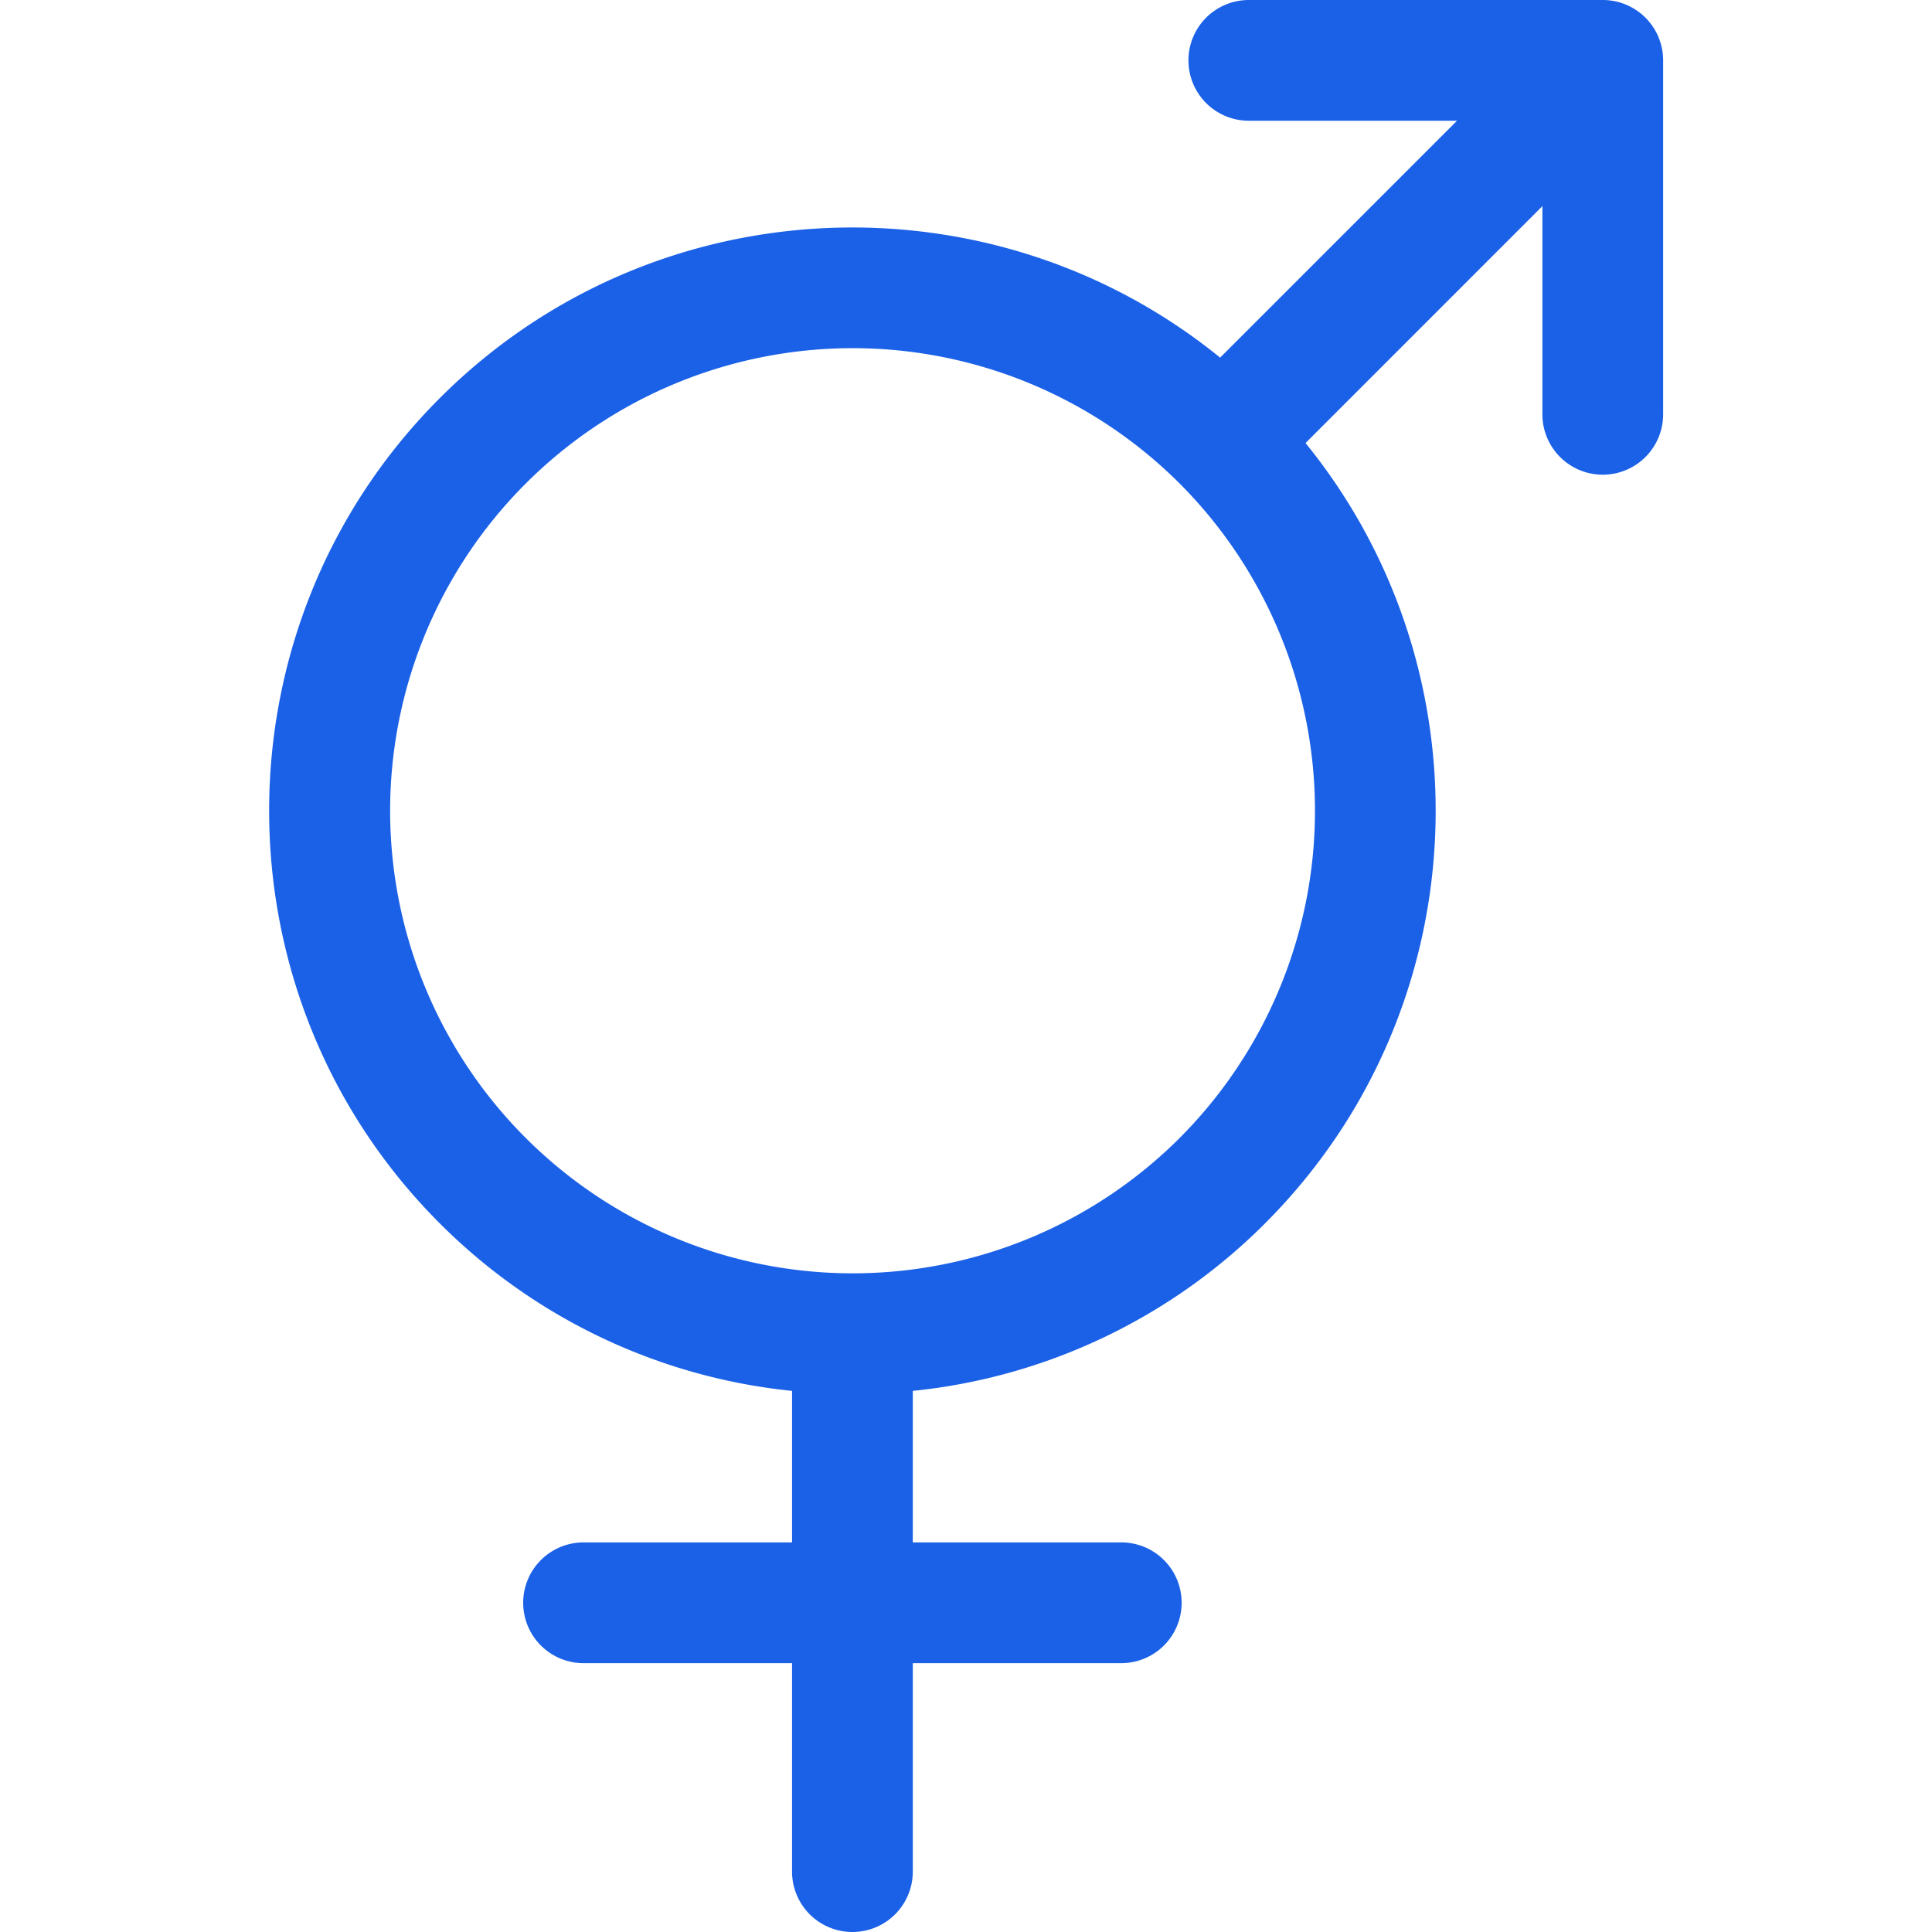 <?xml version="1.0" encoding="UTF-8"?> <svg xmlns="http://www.w3.org/2000/svg" xmlns:xlink="http://www.w3.org/1999/xlink" version="1.1" width="512" height="512" x="0" y="0" viewBox="0 0 512 512" style="enable-background:new 0 0 512 512" xml:space="preserve" class=""><g><path d="M424.75 125.8a16 16 0 0 0 16-16V16a16 16 0 0 0-16-16h-93.8a16 16 0 0 0 0 32h55.176l-62.778 62.776c-60.679-49.322-150.329-45.745-206.8 10.731-60.3 60.295-60.3 158.4 0 218.7A153.9 153.9 0 0 0 209.9 368.6v40.155h-55.25a16 16 0 1 0 0 32h55.25V496a16 16 0 0 0 32 0v-55.249h55.249a16 16 0 0 0 0-32H241.9V368.6a153.911 153.911 0 0 0 93.349-44.389c56.476-56.476 60.052-146.125 10.731-206.8l62.77-62.784V109.8a16 16 0 0 0 16 16zM312.617 301.58a122.587 122.587 0 1 1 0-173.446 122.786 122.786 0 0 1 0 173.446z" fill="#1b61e7" opacity="1" data-original="#000000" class=""></path></g></svg> 